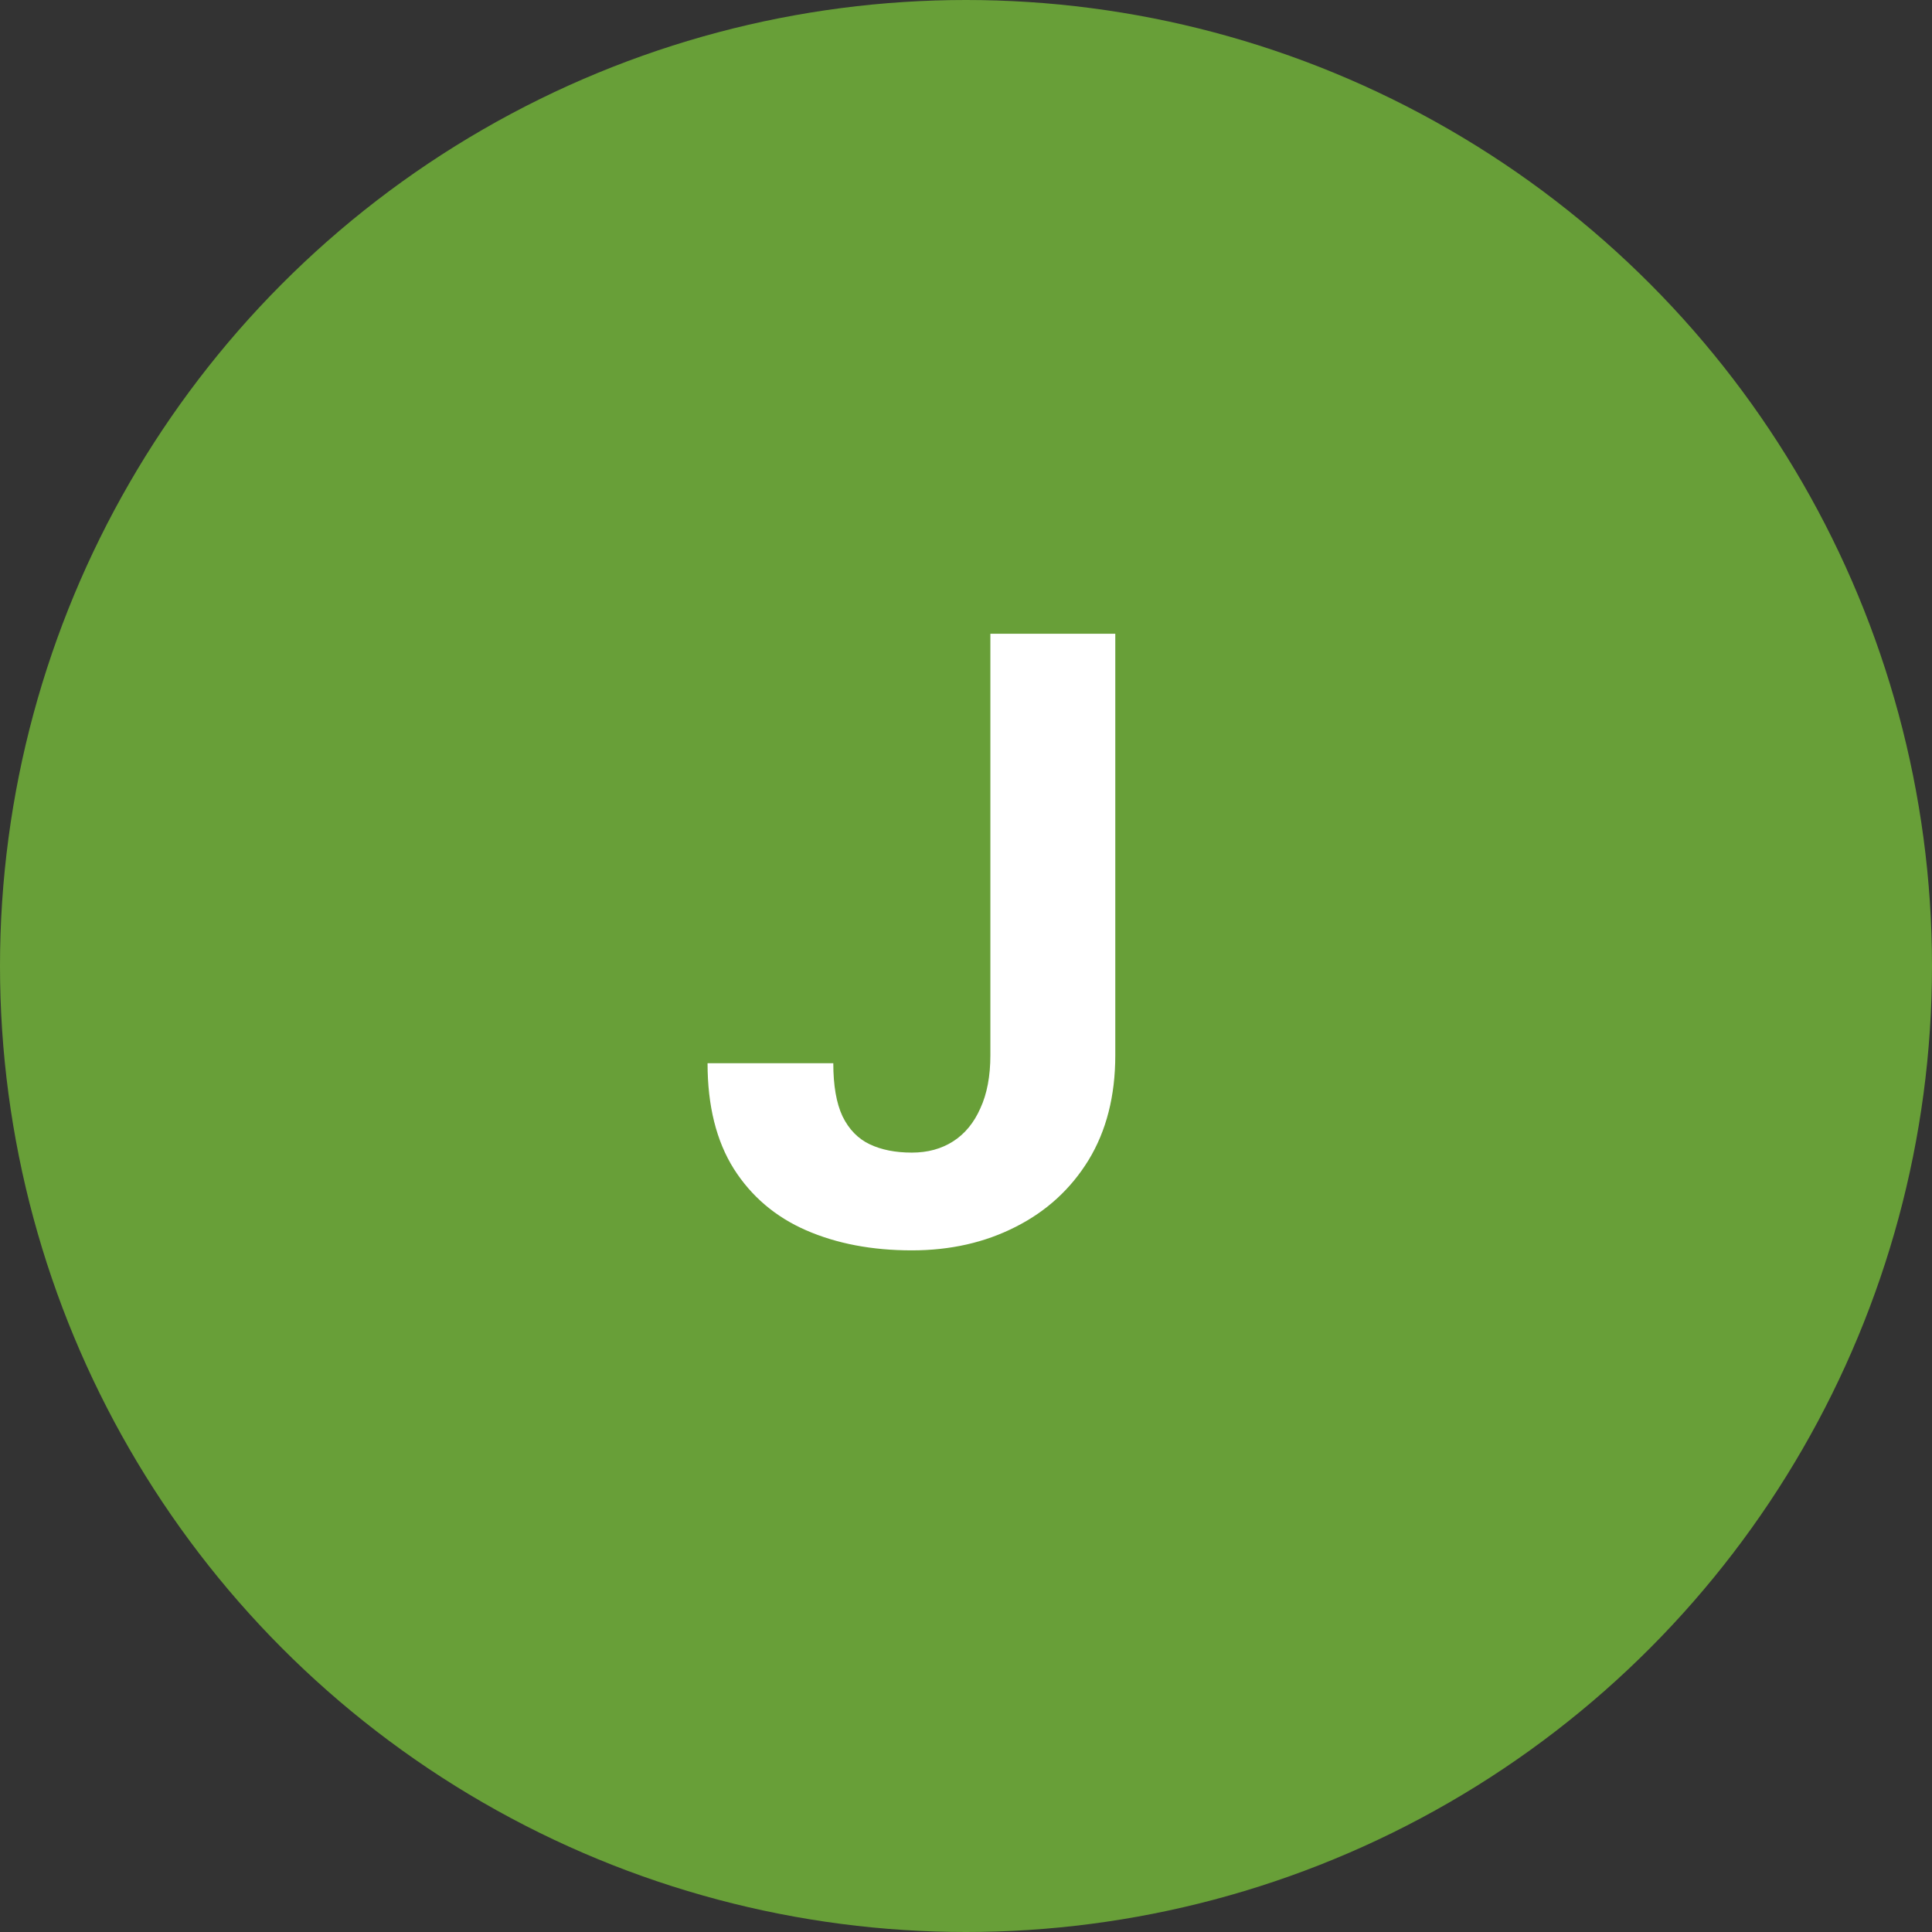 <svg xmlns="http://www.w3.org/2000/svg" width="70" height="70" viewBox="0 0 70 70" fill="none"><rect x="0" y="0" width="70" height="70" fill="#333333" stroke="none"/><circle cx="35" cy="35" r="35" fill="#689F38"></circle><path d="M35.883 38.234V22.961H40.409V38.234C40.409 39.707 40.086 40.974 39.44 42.033C38.795 43.083 37.912 43.89 36.791 44.455C35.681 45.02 34.43 45.303 33.038 45.303C31.595 45.303 30.318 45.06 29.208 44.576C28.098 44.092 27.225 43.35 26.589 42.351C25.954 41.342 25.636 40.065 25.636 38.522H30.192C30.192 39.329 30.303 39.97 30.525 40.444C30.757 40.918 31.085 41.256 31.509 41.458C31.933 41.66 32.442 41.761 33.038 41.761C33.613 41.761 34.112 41.624 34.536 41.352C34.96 41.08 35.288 40.681 35.52 40.156C35.762 39.632 35.883 38.991 35.883 38.234Z" fill="white"></path></svg>